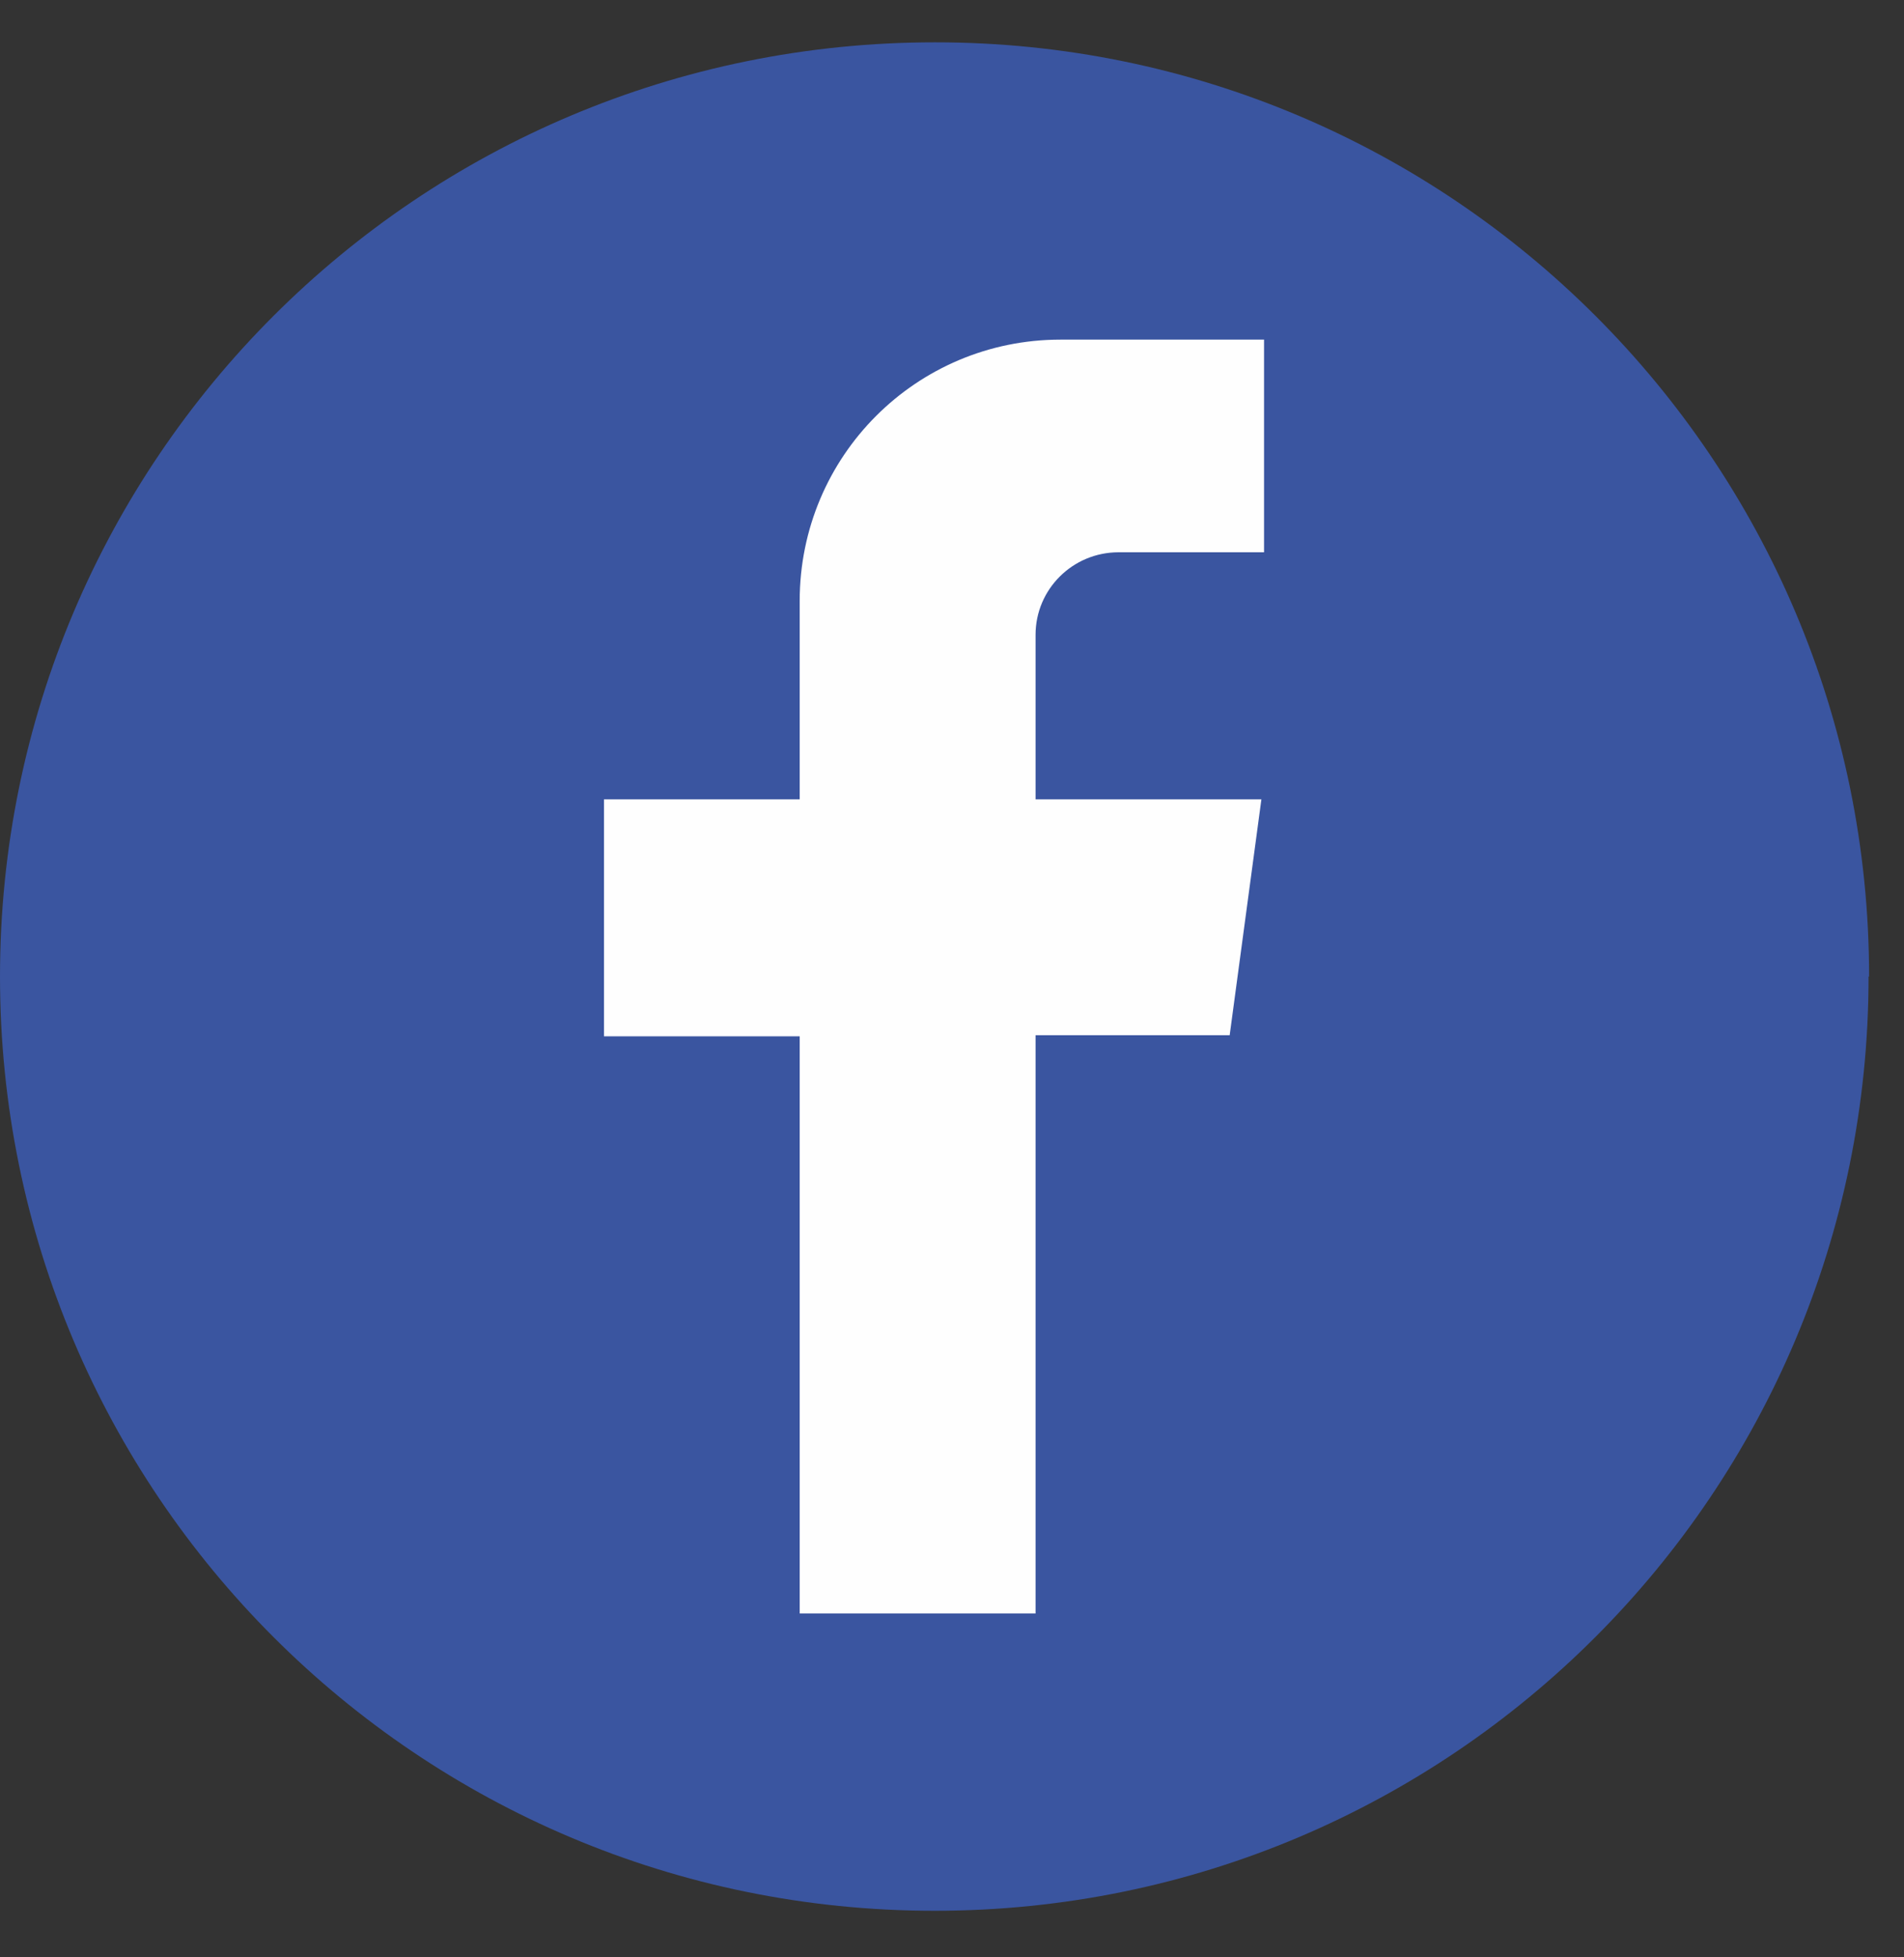 <svg width="36" height="37" viewBox="0 0 36 37" version="1.1" xmlns="http://www.w3.org/2000/svg"><rect x="0" y="0" width="36" height="37" fill="#333333" stroke="none"/><g stroke="none" stroke-width="1" fill="none" fill-rule="evenodd"><path d="M35.33 18.46c0 9.76-7.9 17.66-17.66 17.66S0 28.22 0 18.46 7.9.8 17.68.8c9.75 0 17.66 7.9 17.66 17.66" fill="#3A55A0"/><path d="M23.25 19.57l.6-4.46h-4.27V12c0-.86.7-1.56 1.57-1.56h2.75V6.42h-3.85c-2.72 0-4.93 2.2-4.93 4.94v3.75h-3.7v4.48h3.7V30.5h4.46V19.57h3.67z" fill="#FEFEFE"/></g></svg>